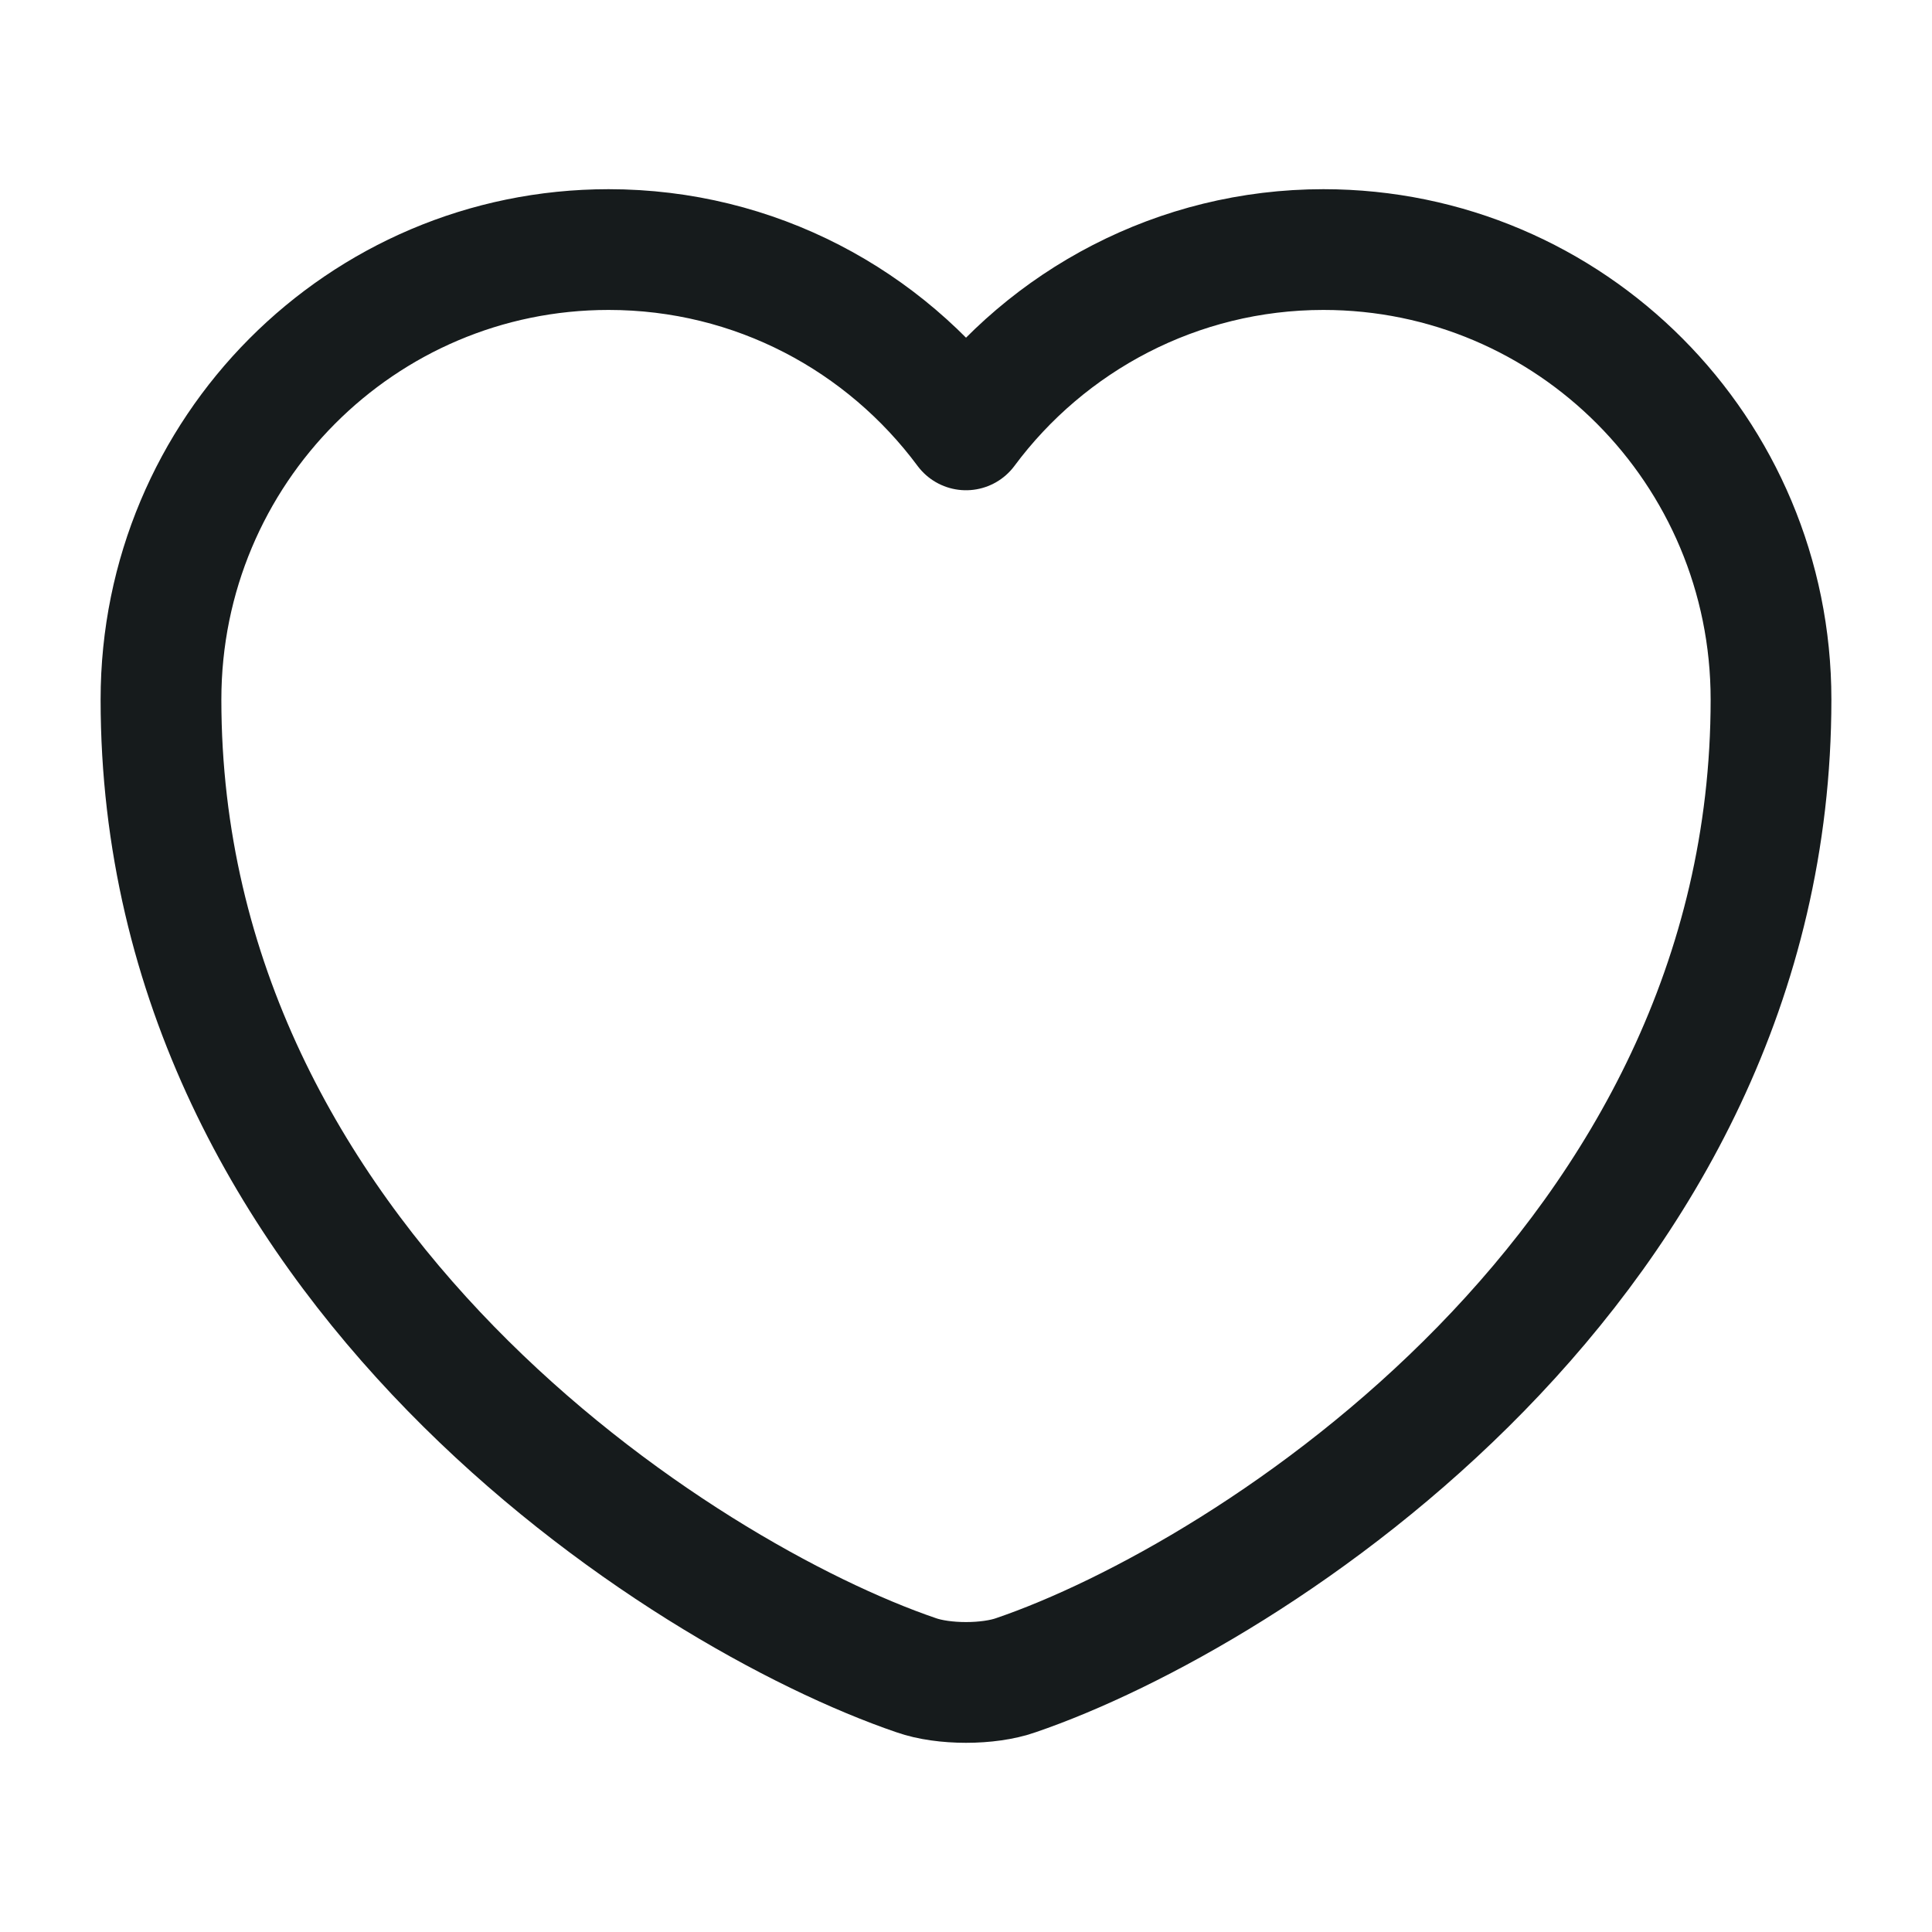 <?xml version="1.0" encoding="UTF-8"?> <svg xmlns="http://www.w3.org/2000/svg" width="40" height="40" viewBox="0 0 40 40" fill="none"><path d="M21.033 34.683C20.467 34.883 19.533 34.883 18.967 34.683C14.133 33.033 3.333 26.15 3.333 14.483C3.333 9.333 7.483 5.167 12.6 5.167C15.633 5.167 18.317 6.633 20 8.9C21.683 6.633 24.383 5.167 27.4 5.167C32.517 5.167 36.667 9.333 36.667 14.483C36.667 26.15 25.867 33.033 21.033 34.683Z" stroke="#161B1C" stroke-width="2.5" stroke-linecap="round" stroke-linejoin="round"></path></svg> 